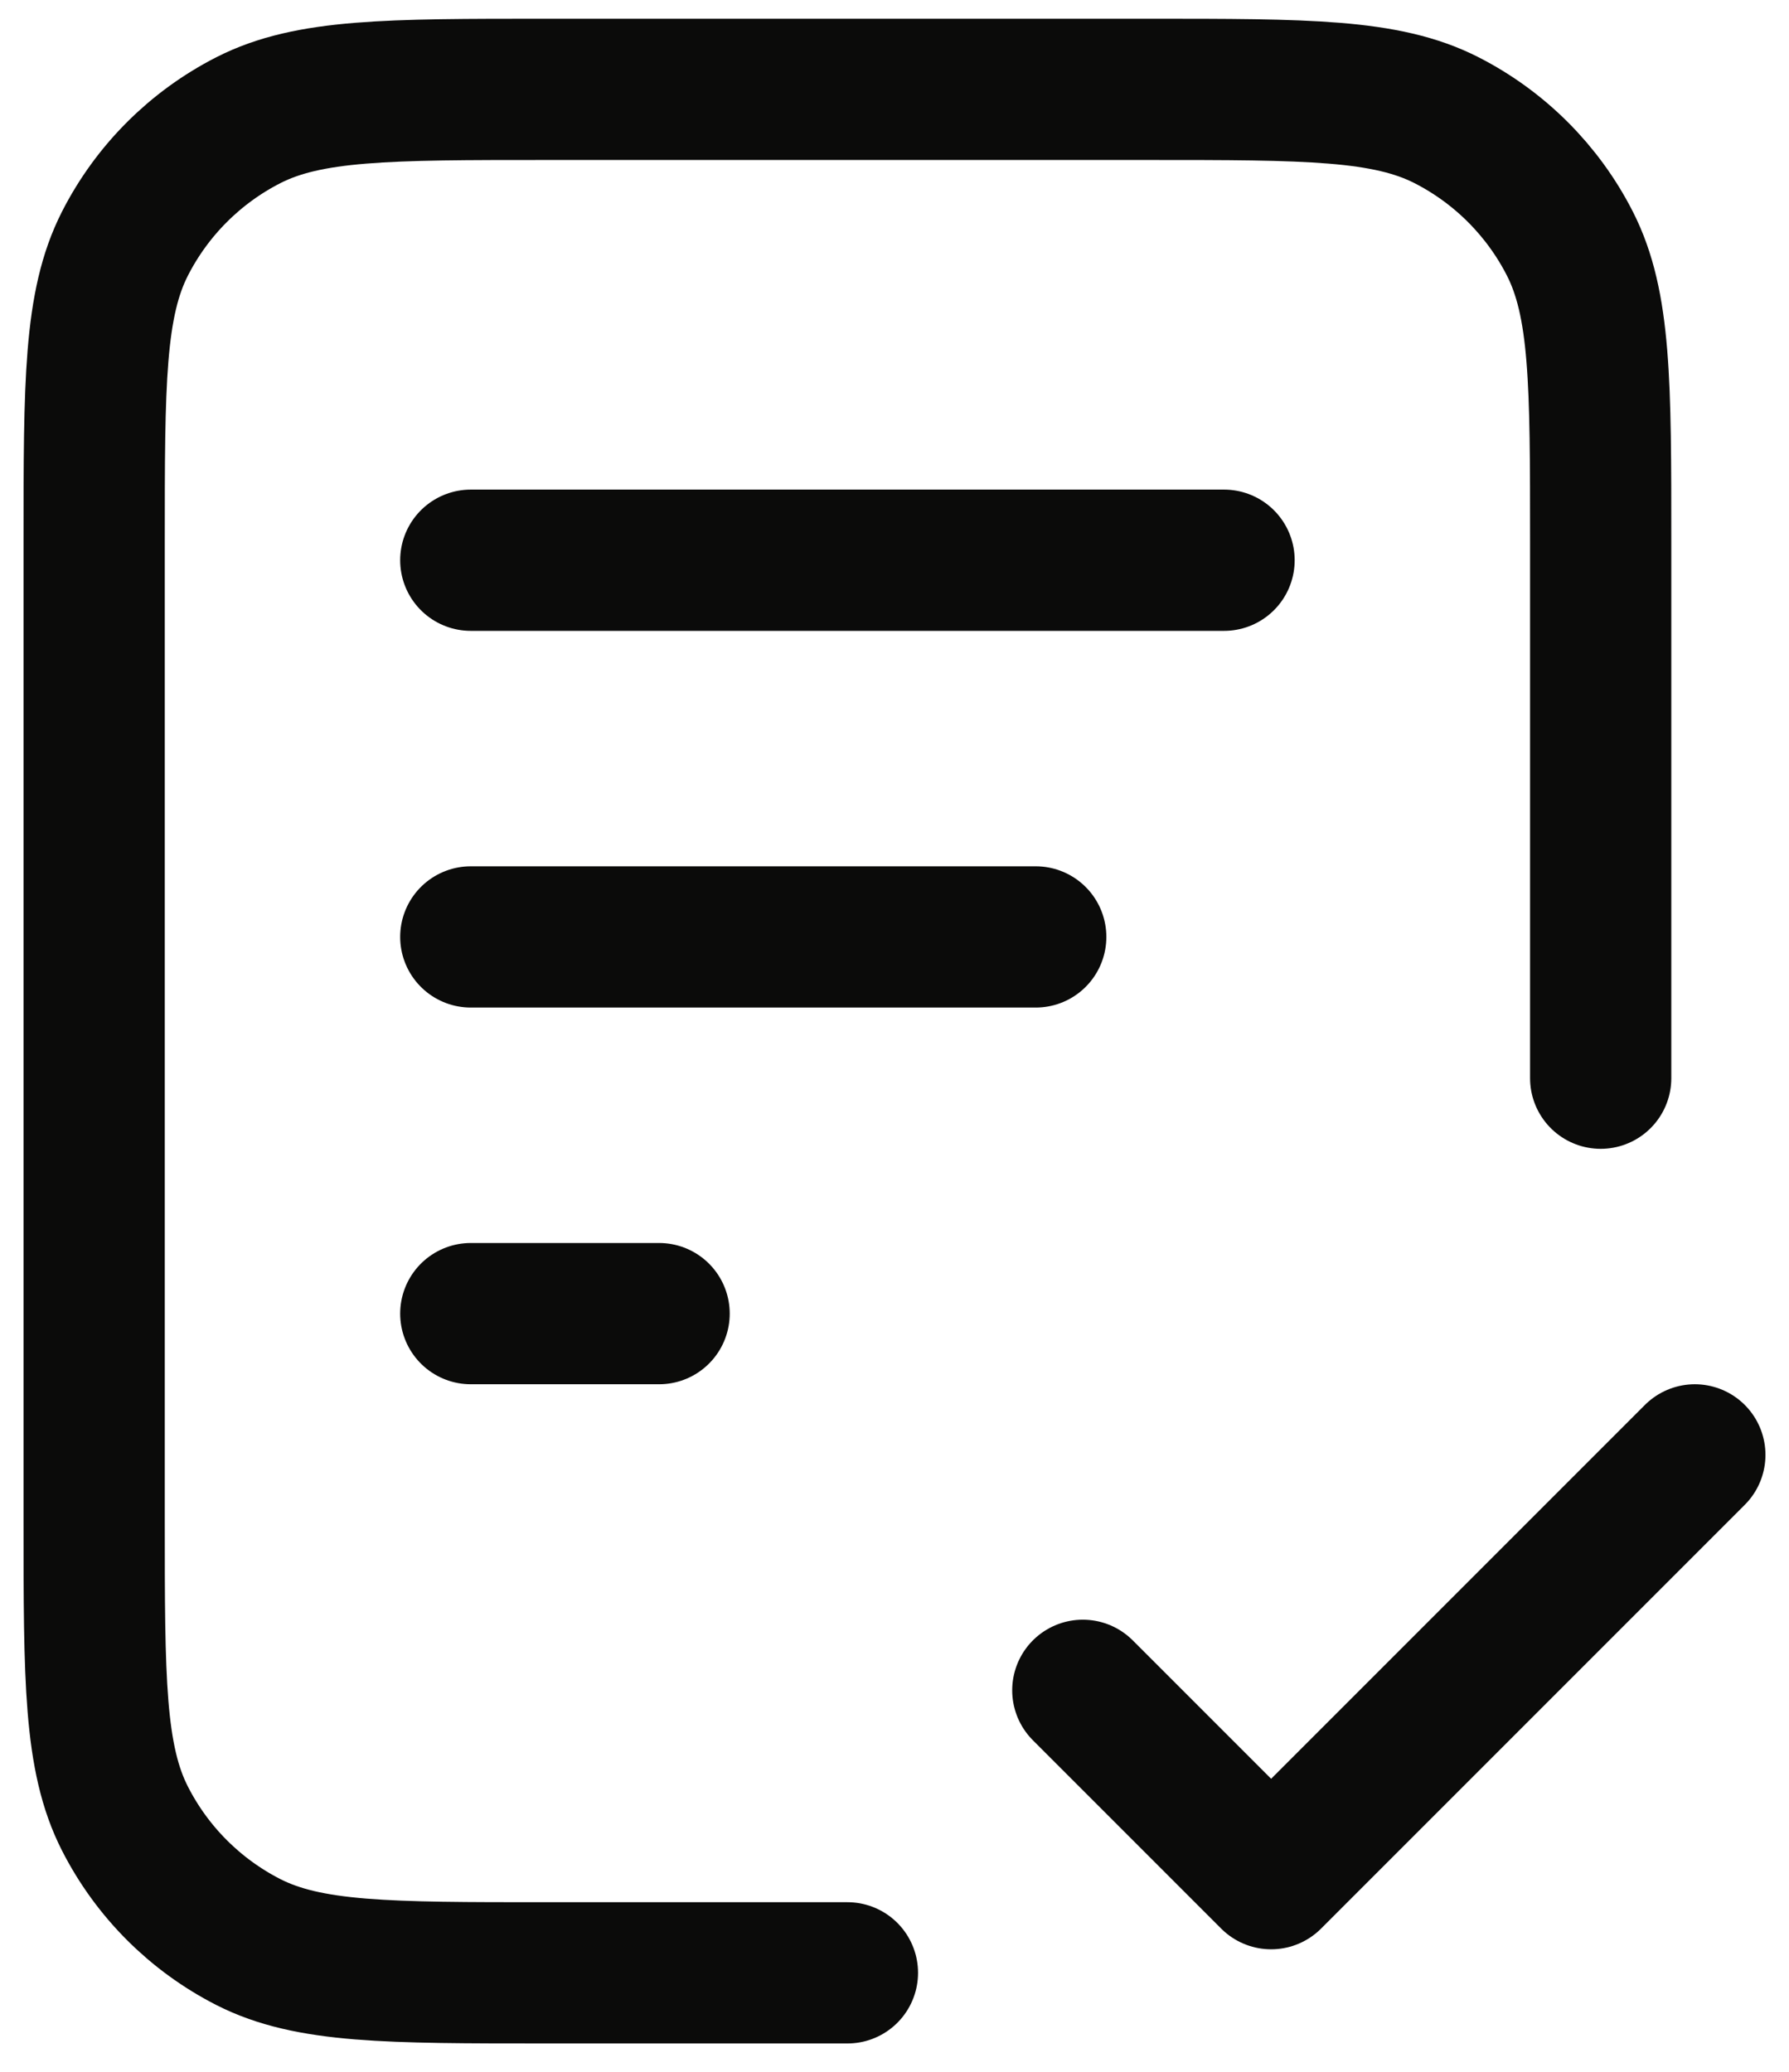 <svg width="38" height="44" viewBox="0 0 38 44" fill="none" xmlns="http://www.w3.org/2000/svg">
<path d="M34 22.898V11.498C34 8.138 34 6.458 33.346 5.174C32.771 4.046 31.853 3.128 30.724 2.552C29.441 1.898 27.76 1.898 24.4 1.898H11.6C8.24 1.898 6.56 1.898 5.276 2.552C4.147 3.128 3.229 4.046 2.654 5.174C2 6.458 2 8.138 2 11.498V32.298C2 35.659 2 37.339 2.654 38.622C3.229 39.751 4.147 40.669 5.276 41.245C6.56 41.898 8.24 41.898 11.6 41.898H18M22 19.898H10M14 27.898H10M26 11.898H10M23 35.898L27 39.898L36 30.898" stroke="#0B0B0A" stroke-width="3" stroke-linecap="round" stroke-linejoin="round"/>
</svg>
